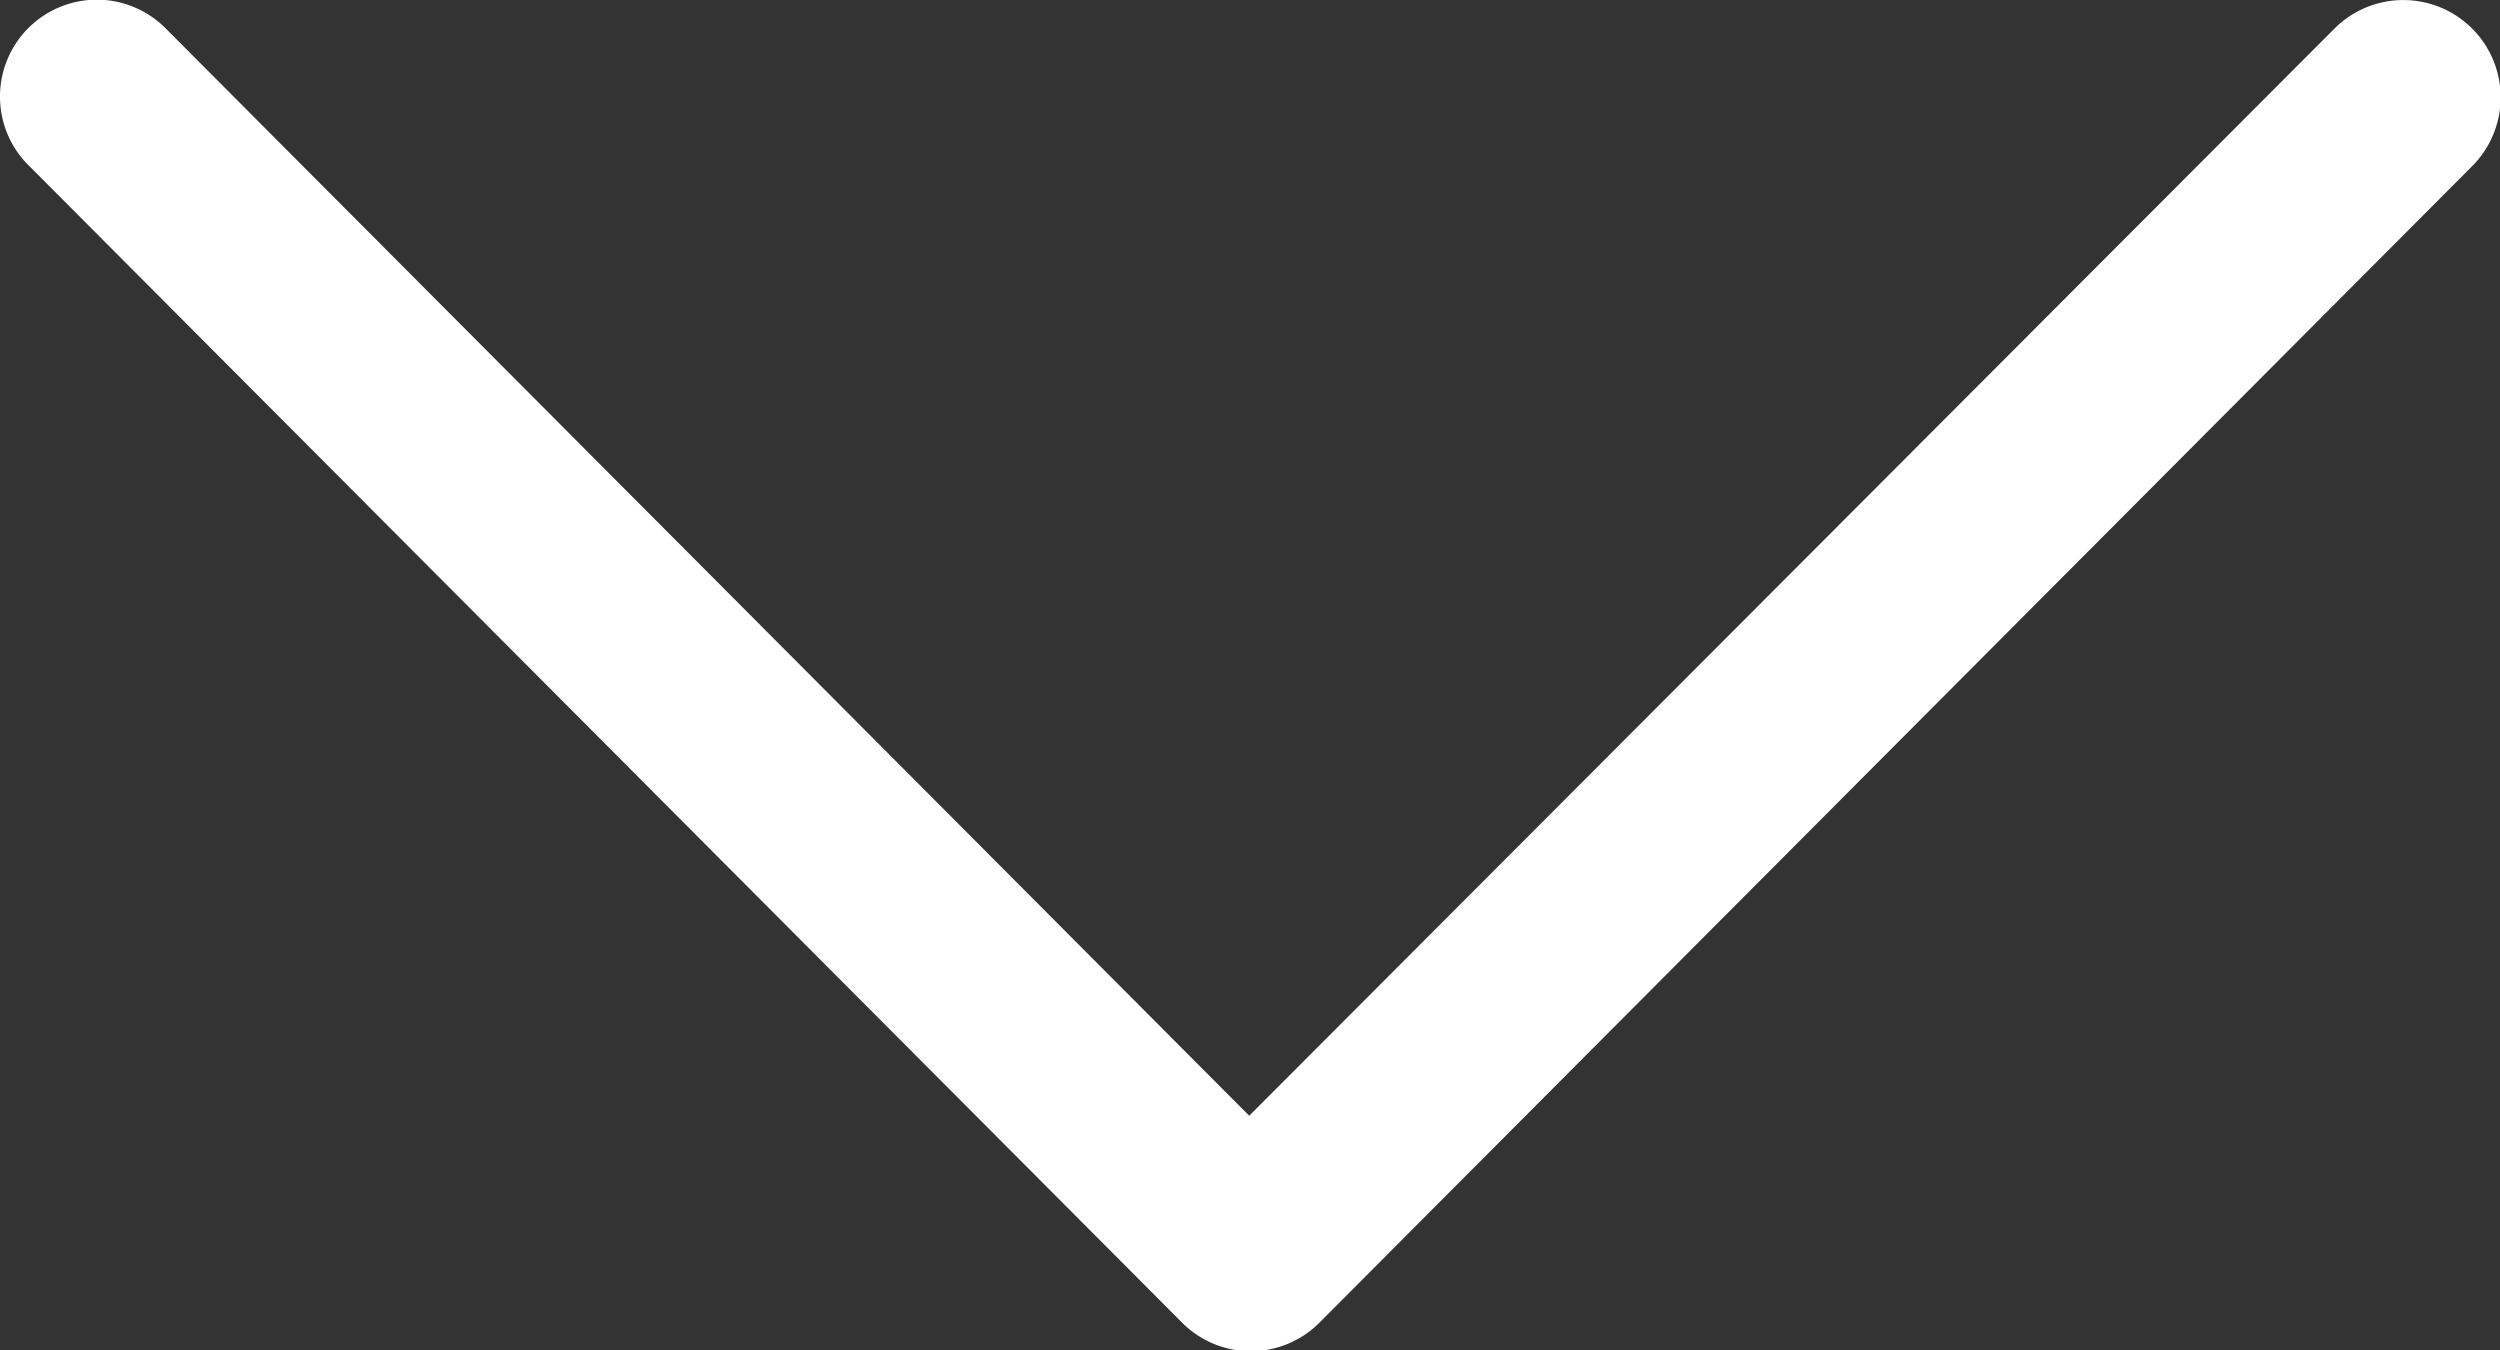 <svg xmlns="http://www.w3.org/2000/svg" width="14.533" height="7.849" viewBox="0 0 14.533 7.849">
  <rect x="0" y="0" width="14.533" height="7.849" fill="#333333" stroke="none"/>
  <path id="Path_158" data-name="Path 158" d="M118.306,14.531a.563.563,0,0,1-.4-.962l6.322-6.3L117.908.96a.563.563,0,0,1,.8-.8l6.722,6.7a.563.563,0,0,1,0,.8l-6.722,6.7A.562.562,0,0,1,118.306,14.531Z" transform="translate(14.531 -117.742) rotate(90)" fill="#fff"/>
</svg>
